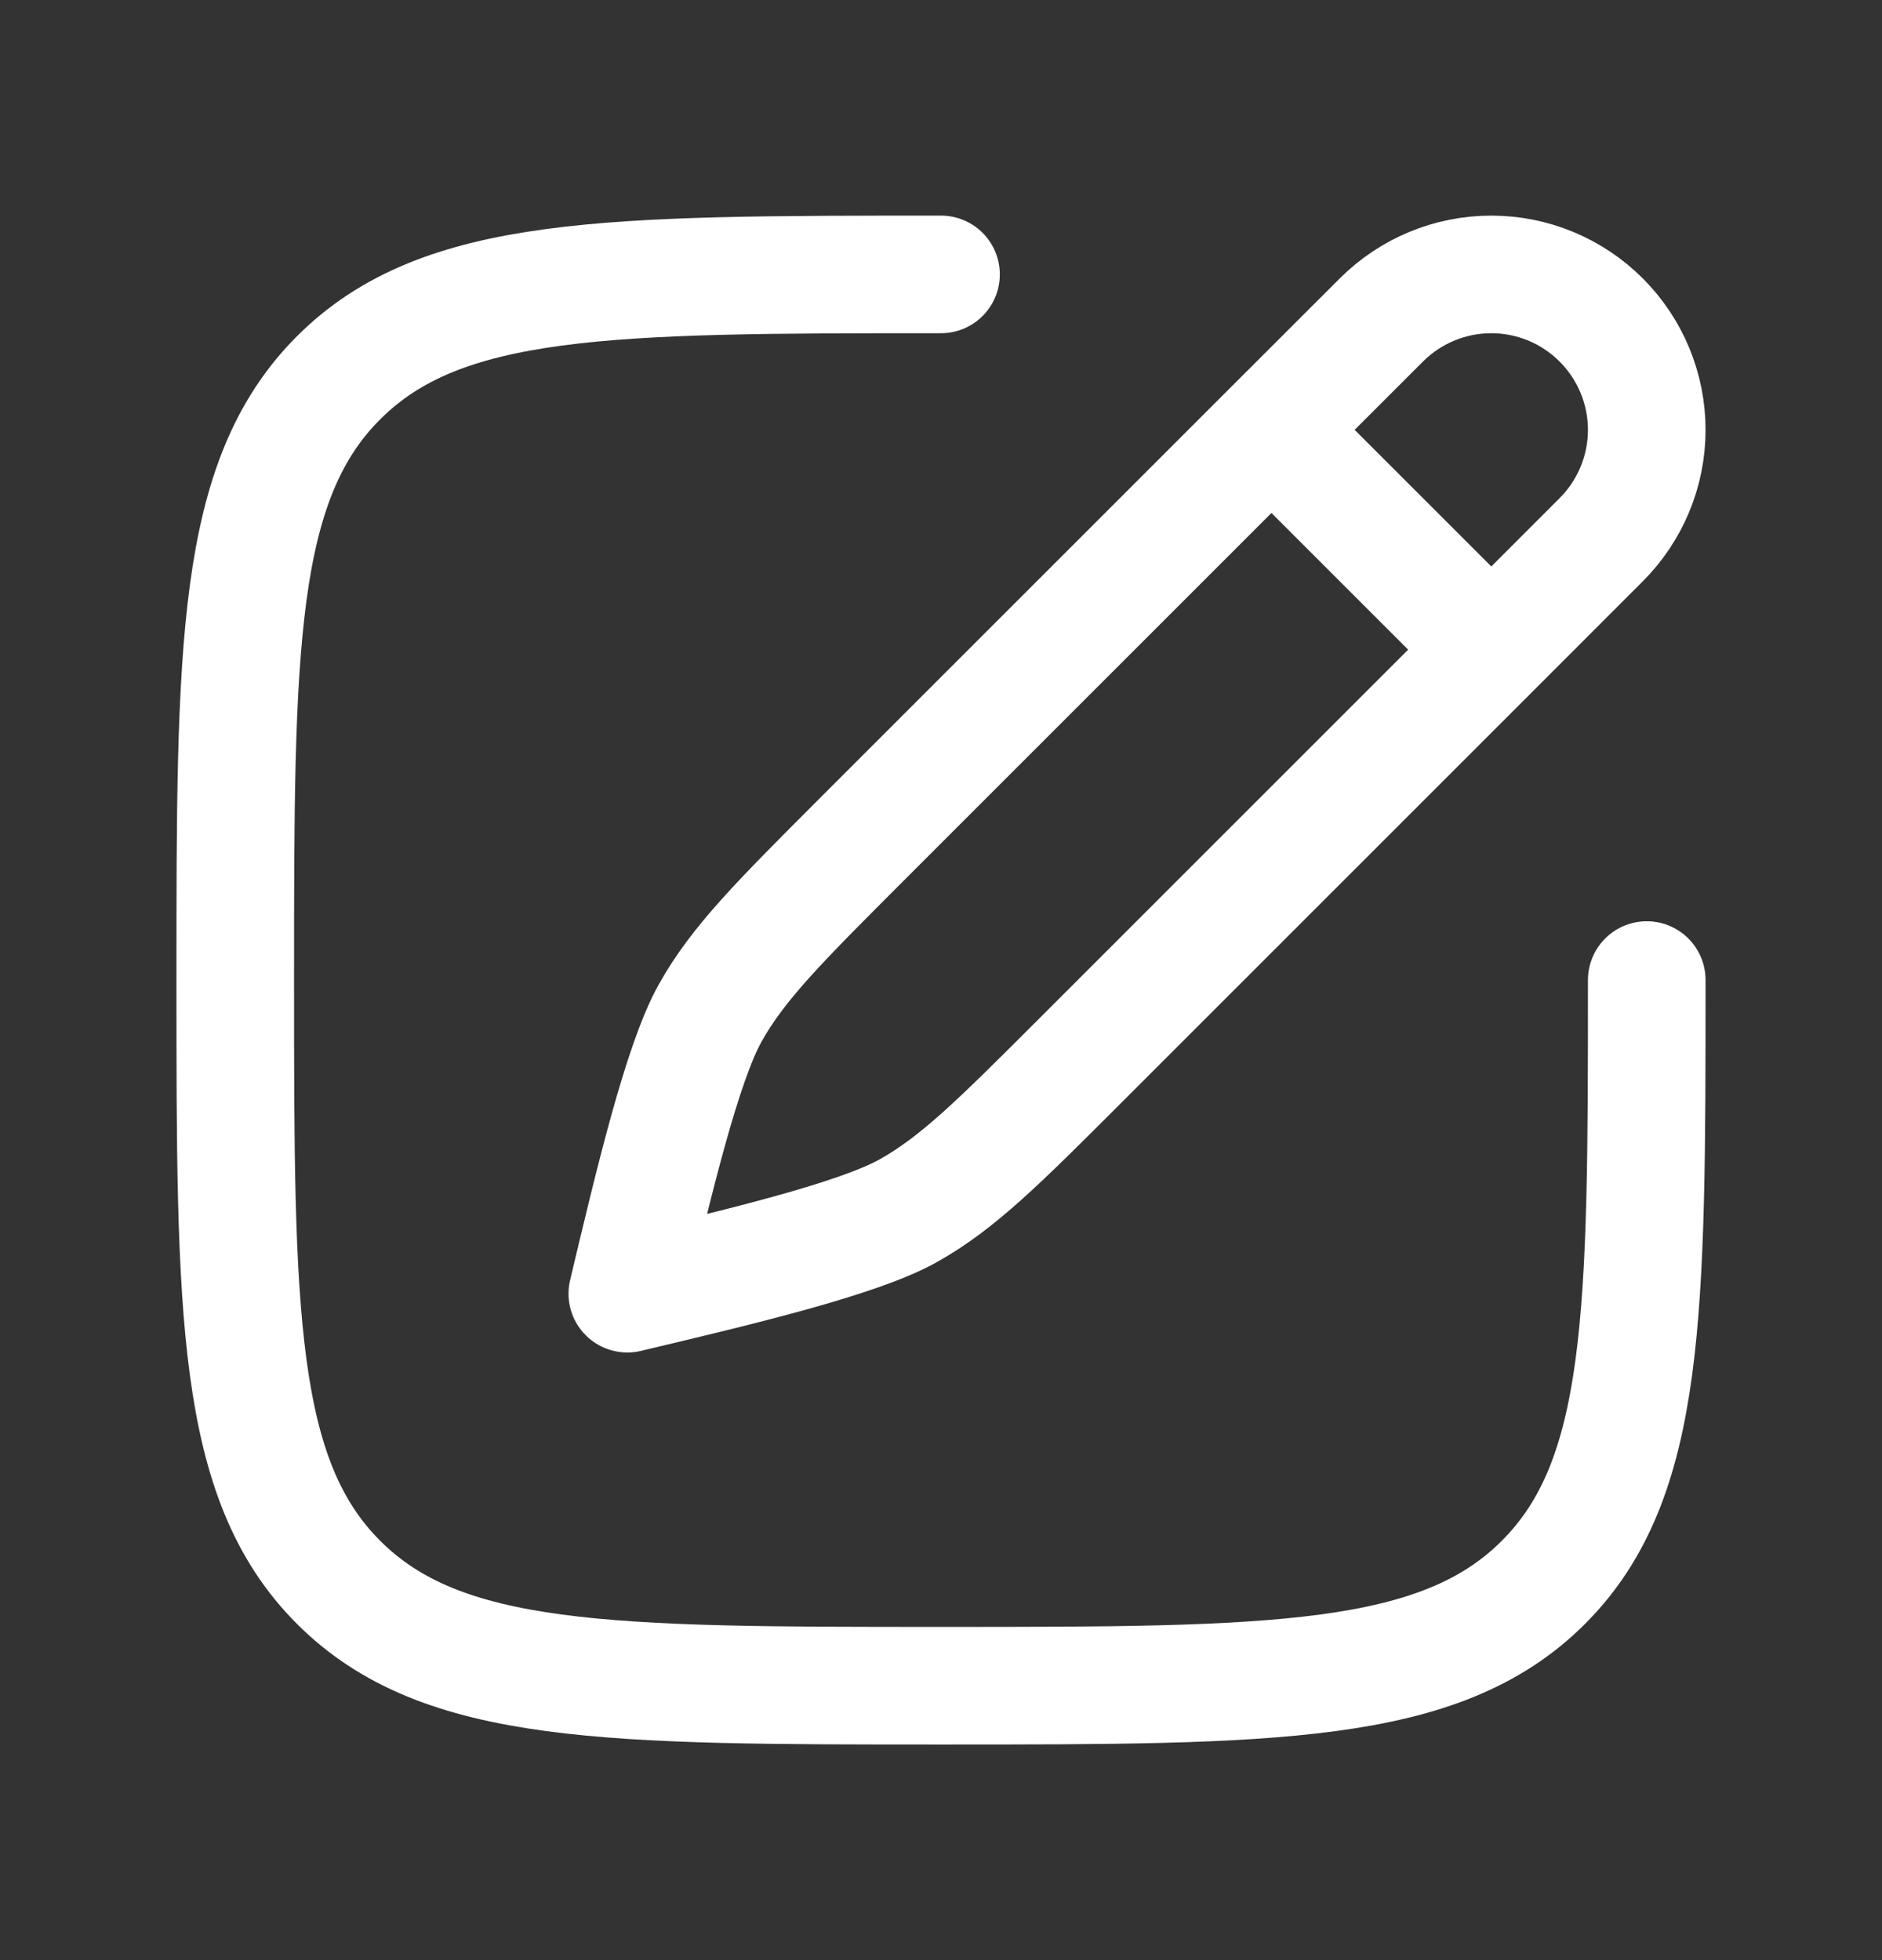 <svg width="24" height="25" viewBox="0 0 24 25" fill="none" xmlns="http://www.w3.org/2000/svg">
<rect x="0" y="0" width="24" height="25" fill="#333333" stroke="none"/>
<path d="M16.214 5.482L17.616 4.081C17.988 3.709 18.492 3.5 19.017 3.5C19.543 3.5 20.047 3.709 20.419 4.081C20.791 4.453 21 4.957 21 5.483C21 6.008 20.791 6.512 20.419 6.884L19.018 8.286M16.214 5.482L10.98 10.716C9.935 11.762 9.412 12.284 9.056 12.921C8.7 13.558 8.342 15.061 8 16.5C9.438 16.158 10.942 15.8 11.579 15.444C12.216 15.088 12.739 14.565 13.784 13.52L19.018 8.286M16.214 5.482L19.018 8.286" stroke="white" stroke-width="1.5" stroke-linecap="round" stroke-linejoin="round"/>
<path d="M21 12.5C21 16.743 21 18.864 19.682 20.182C18.364 21.5 16.242 21.5 12 21.5C7.758 21.5 5.636 21.5 4.318 20.182C3 18.864 3 16.742 3 12.5C3 8.258 3 6.136 4.318 4.818C5.636 3.5 7.758 3.5 12 3.5" stroke="white" stroke-width="1.5" stroke-linecap="round" stroke-linejoin="round"/>
</svg>
